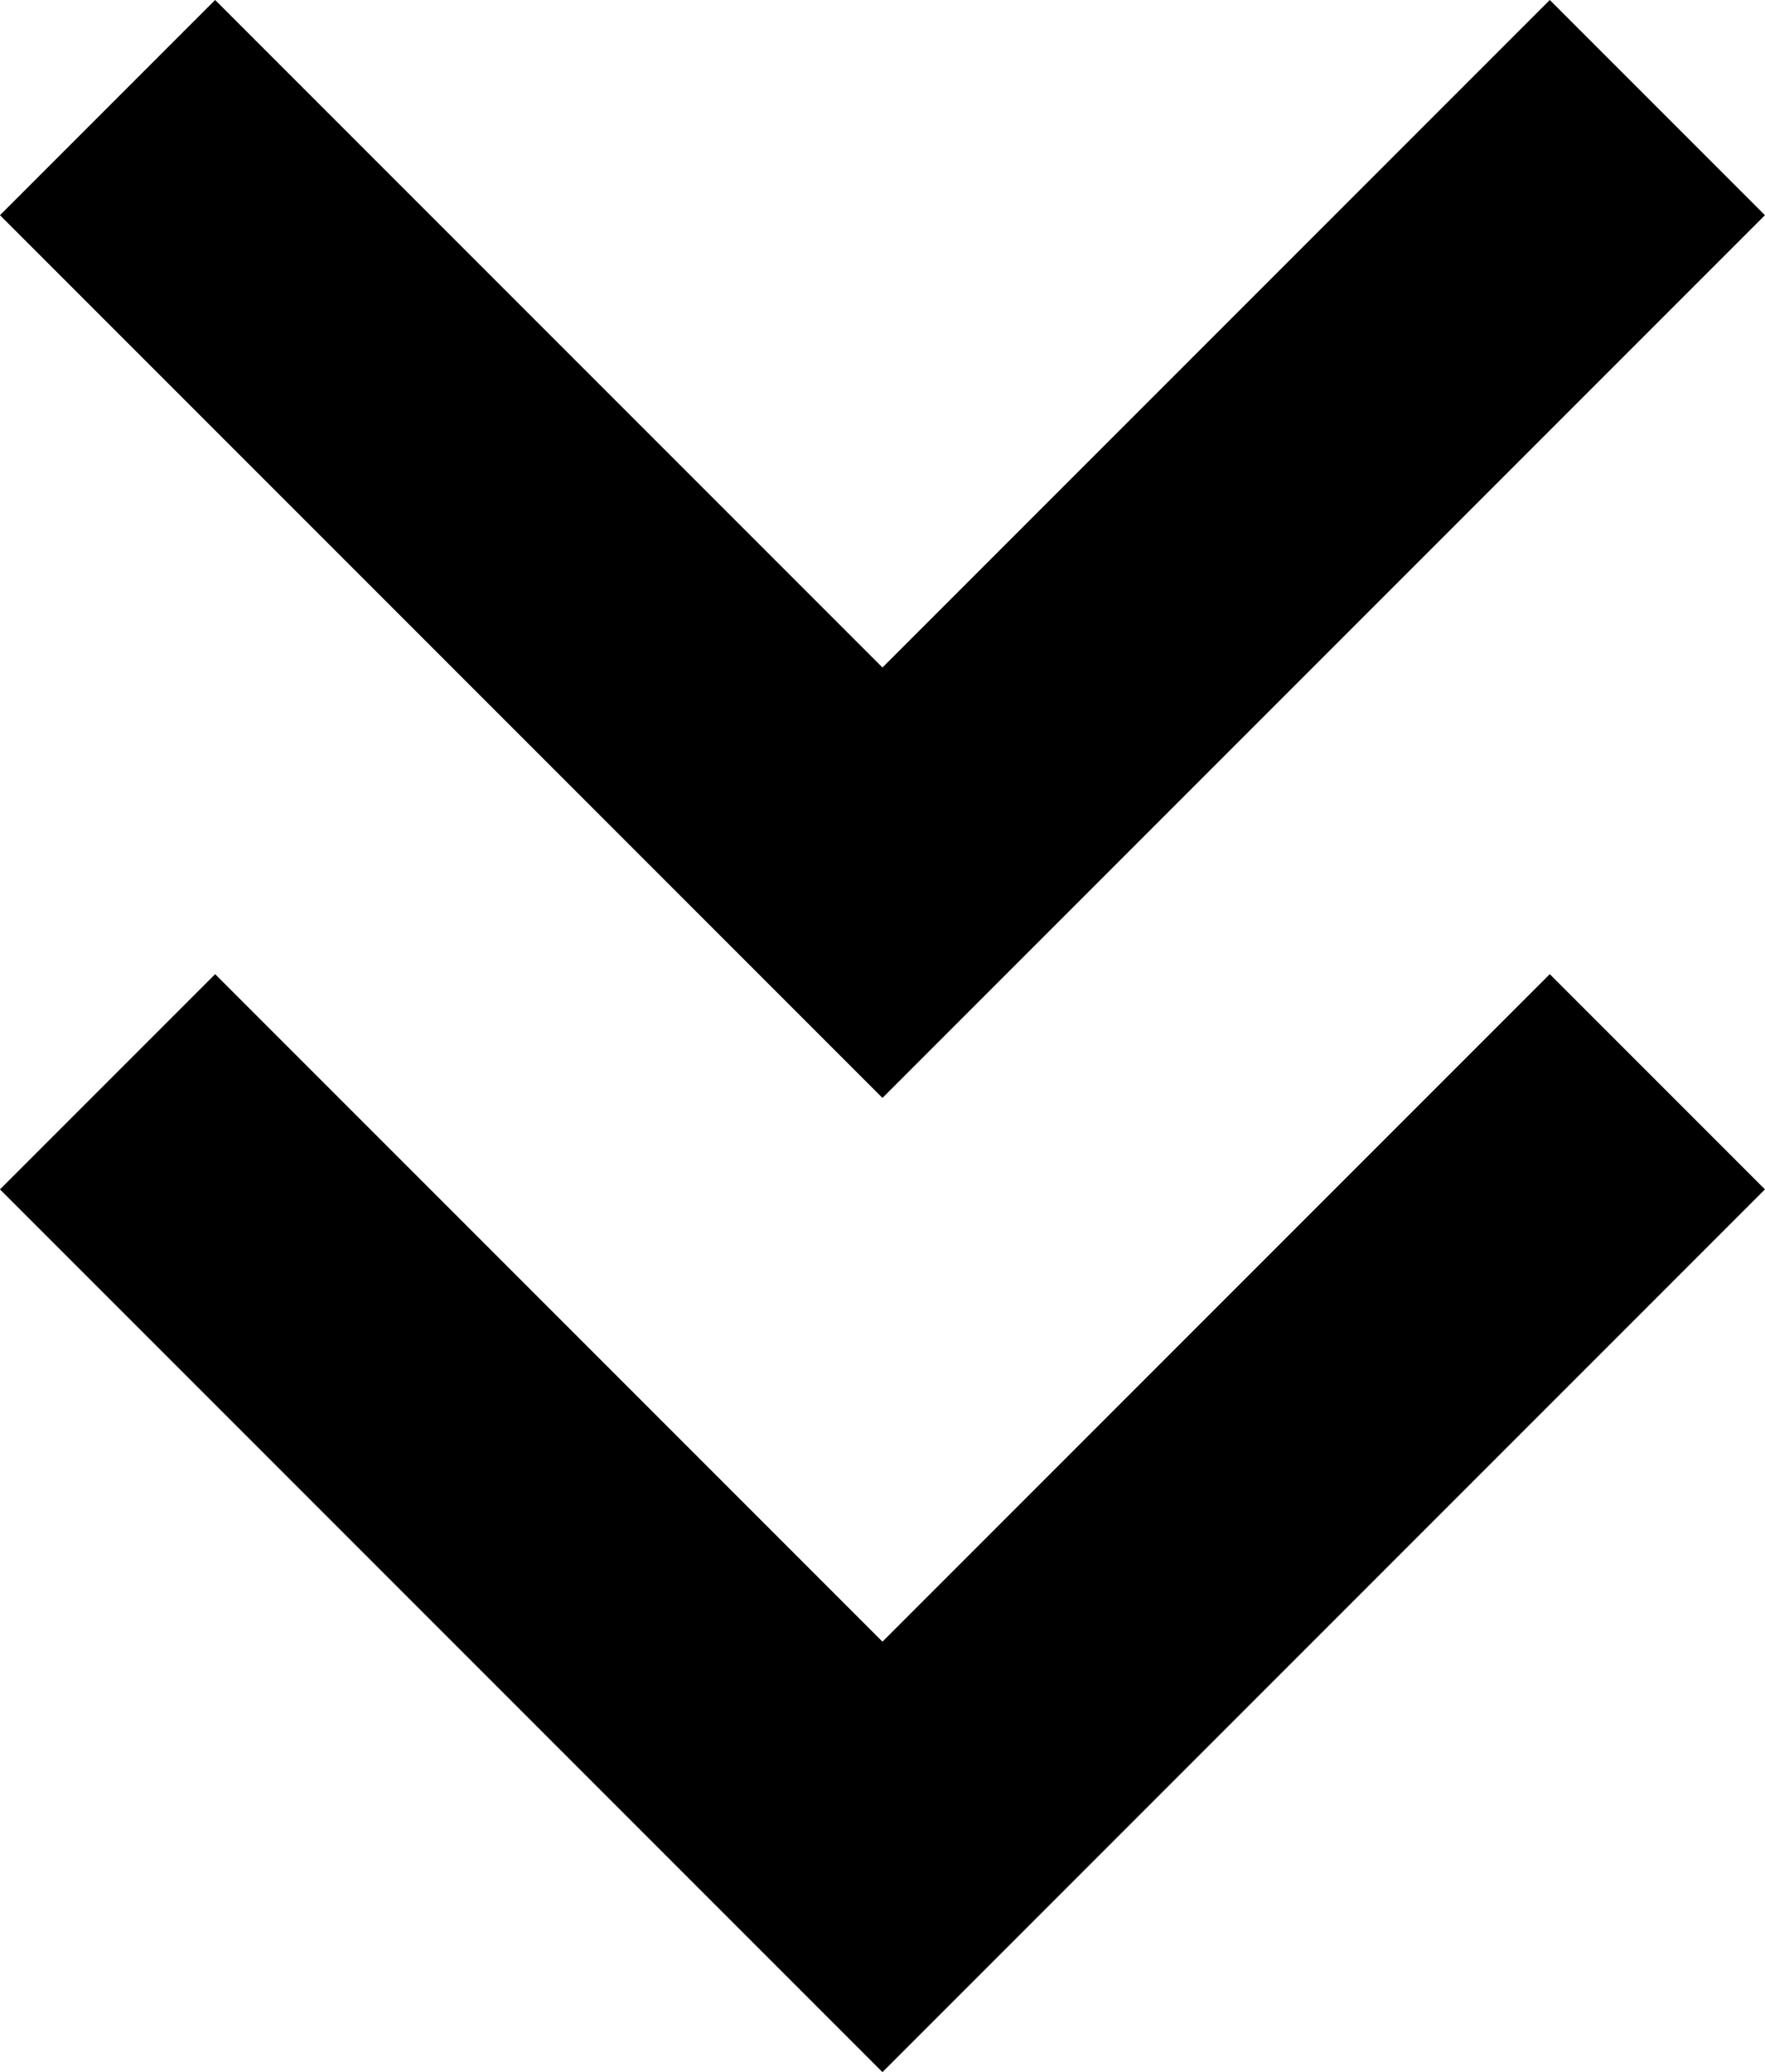 <svg xmlns="http://www.w3.org/2000/svg" width="23.203" height="27.233" viewBox="0 0 23.203 27.233"><g transform="translate(-994.548 -1022.419)"><path d="M995.962,1030.833l10.187,10.187,10.187-10.187" transform="translate(0 5.803)" fill="none" stroke="#000" stroke-width="4"/><path d="M995.962,1030.833l10.187,10.187,10.187-10.187" transform="translate(0 -7)" fill="none" stroke="#000" stroke-width="4"/></g></svg>